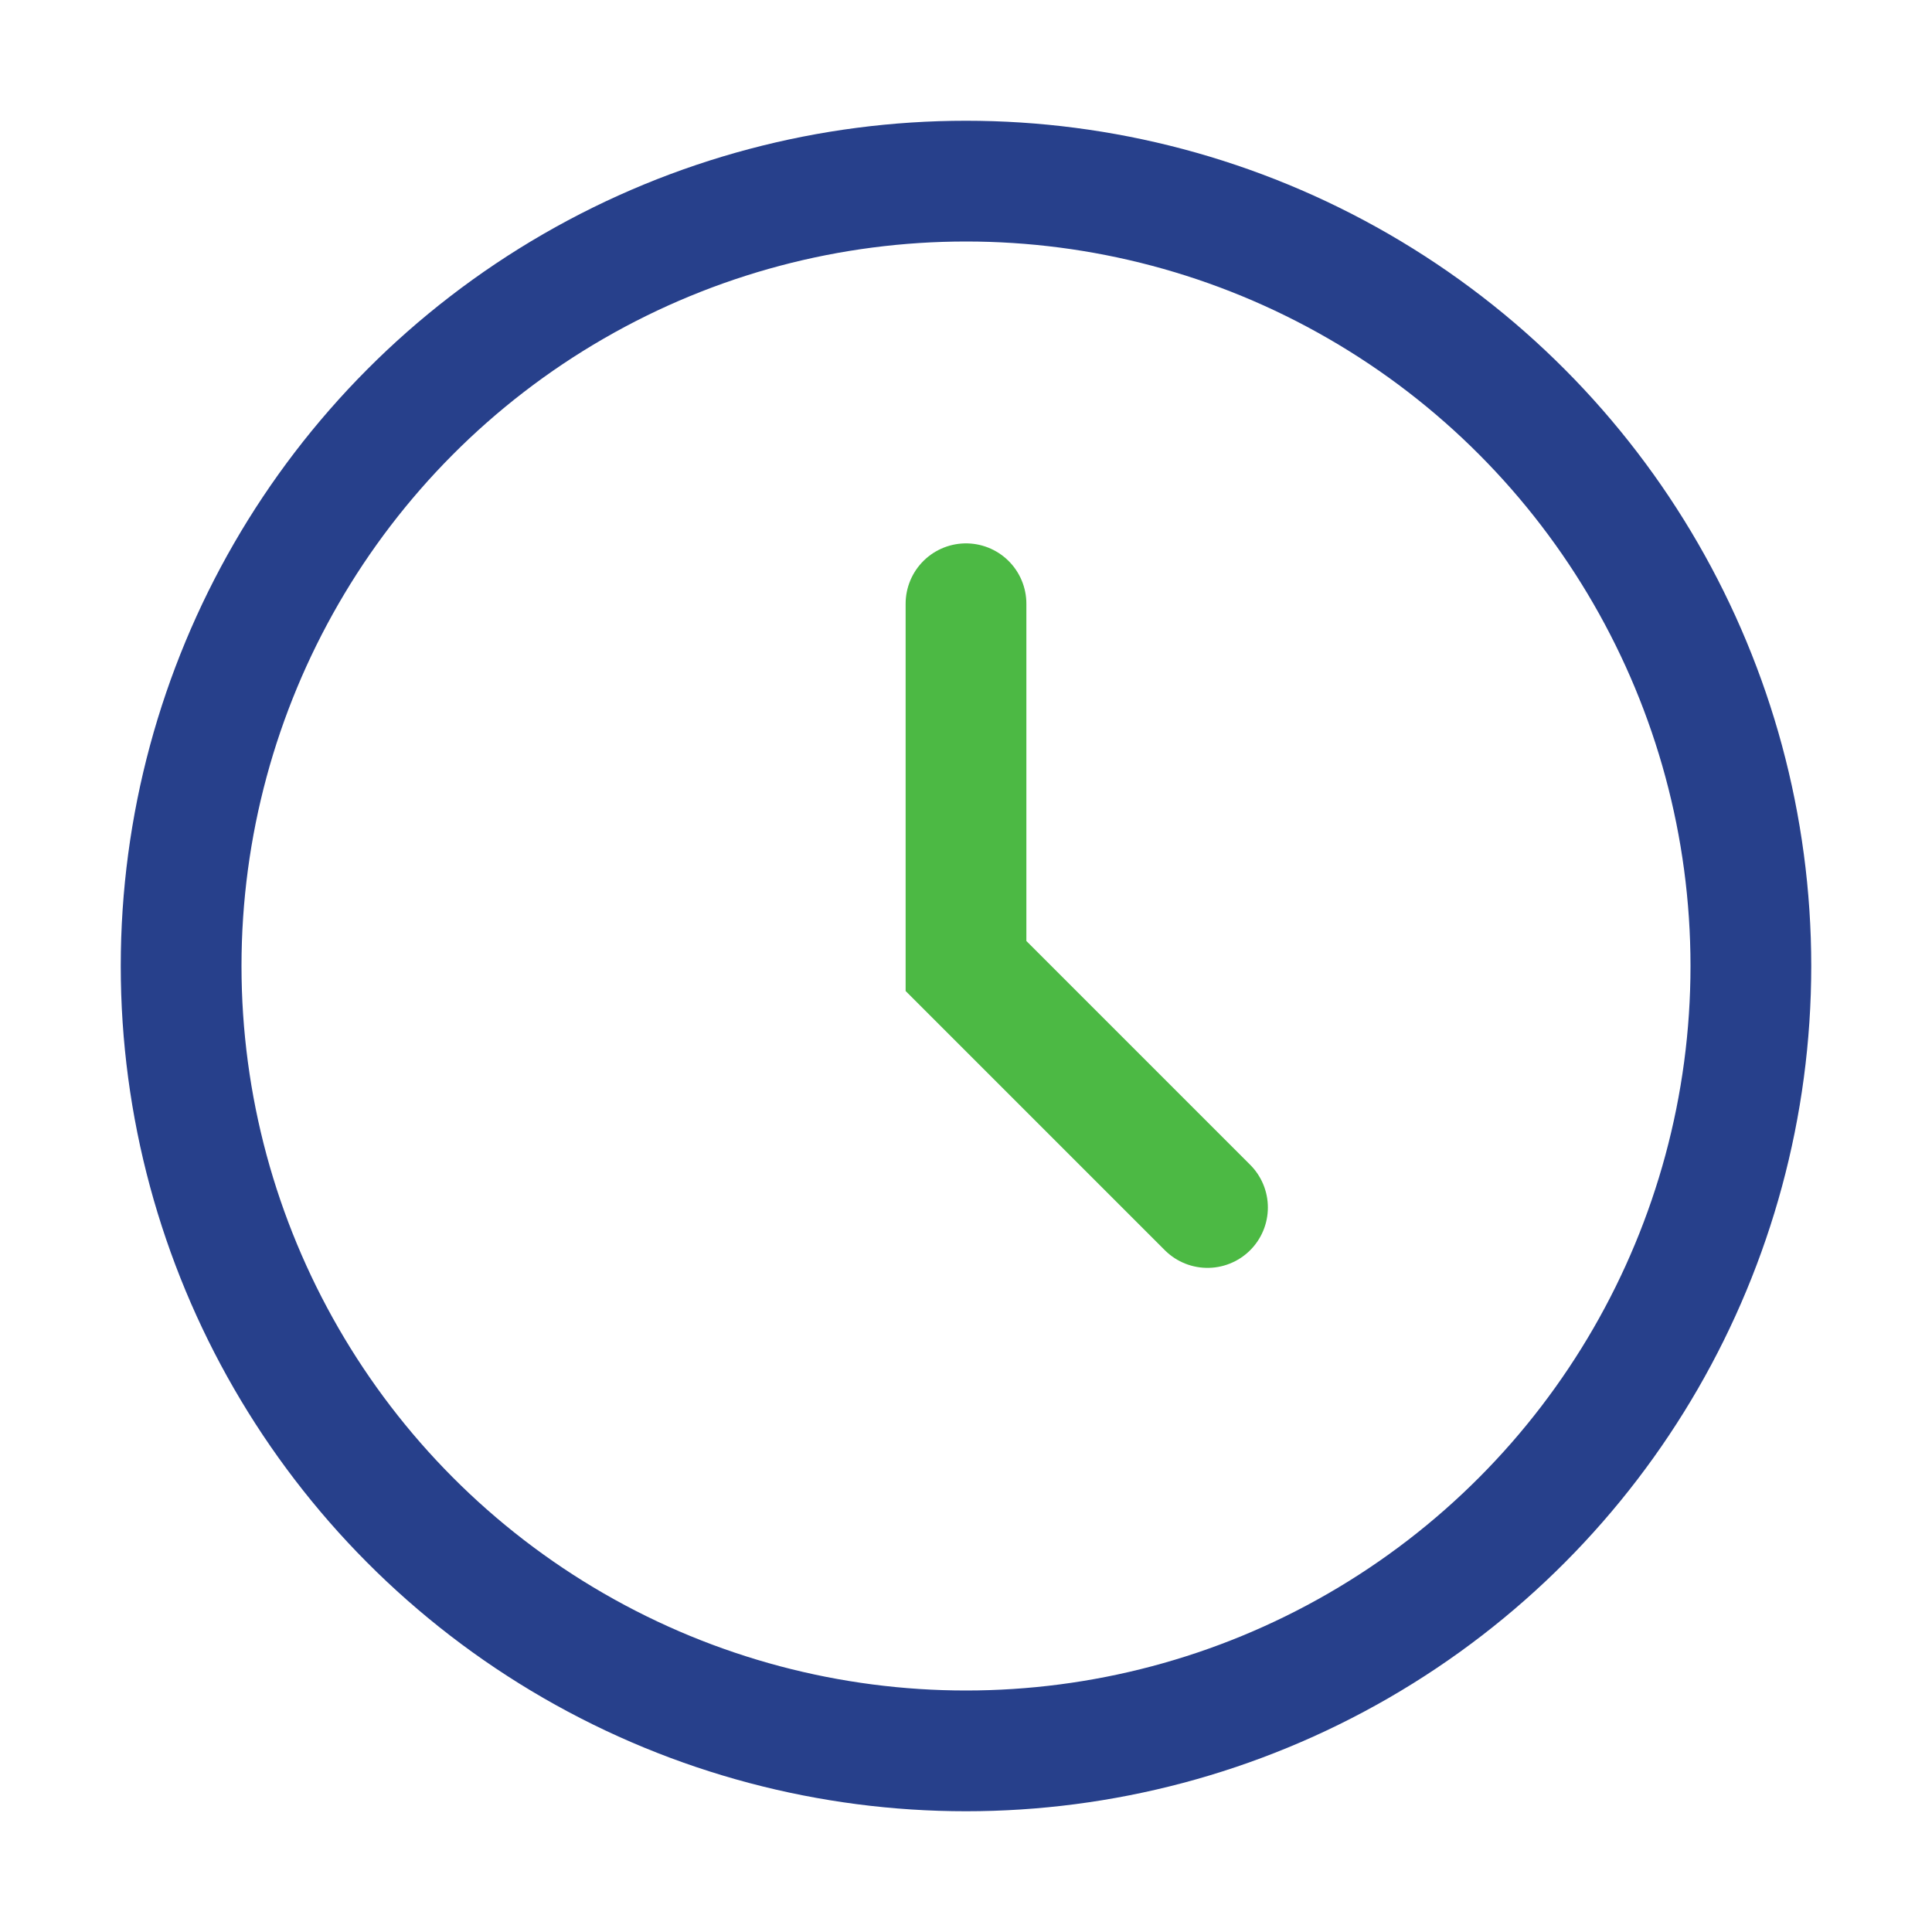 <?xml version="1.0" encoding="UTF-8"?>
<svg xmlns="http://www.w3.org/2000/svg" width="32" height="32" viewBox="0 0 32 32"><circle cx="16" cy="16" r="13" stroke="#27408B" stroke-width="2" fill="none"/><path d="M16 10v6l4 4" stroke="#4CB944" stroke-width="2" stroke-linecap="round" fill="none"/></svg>